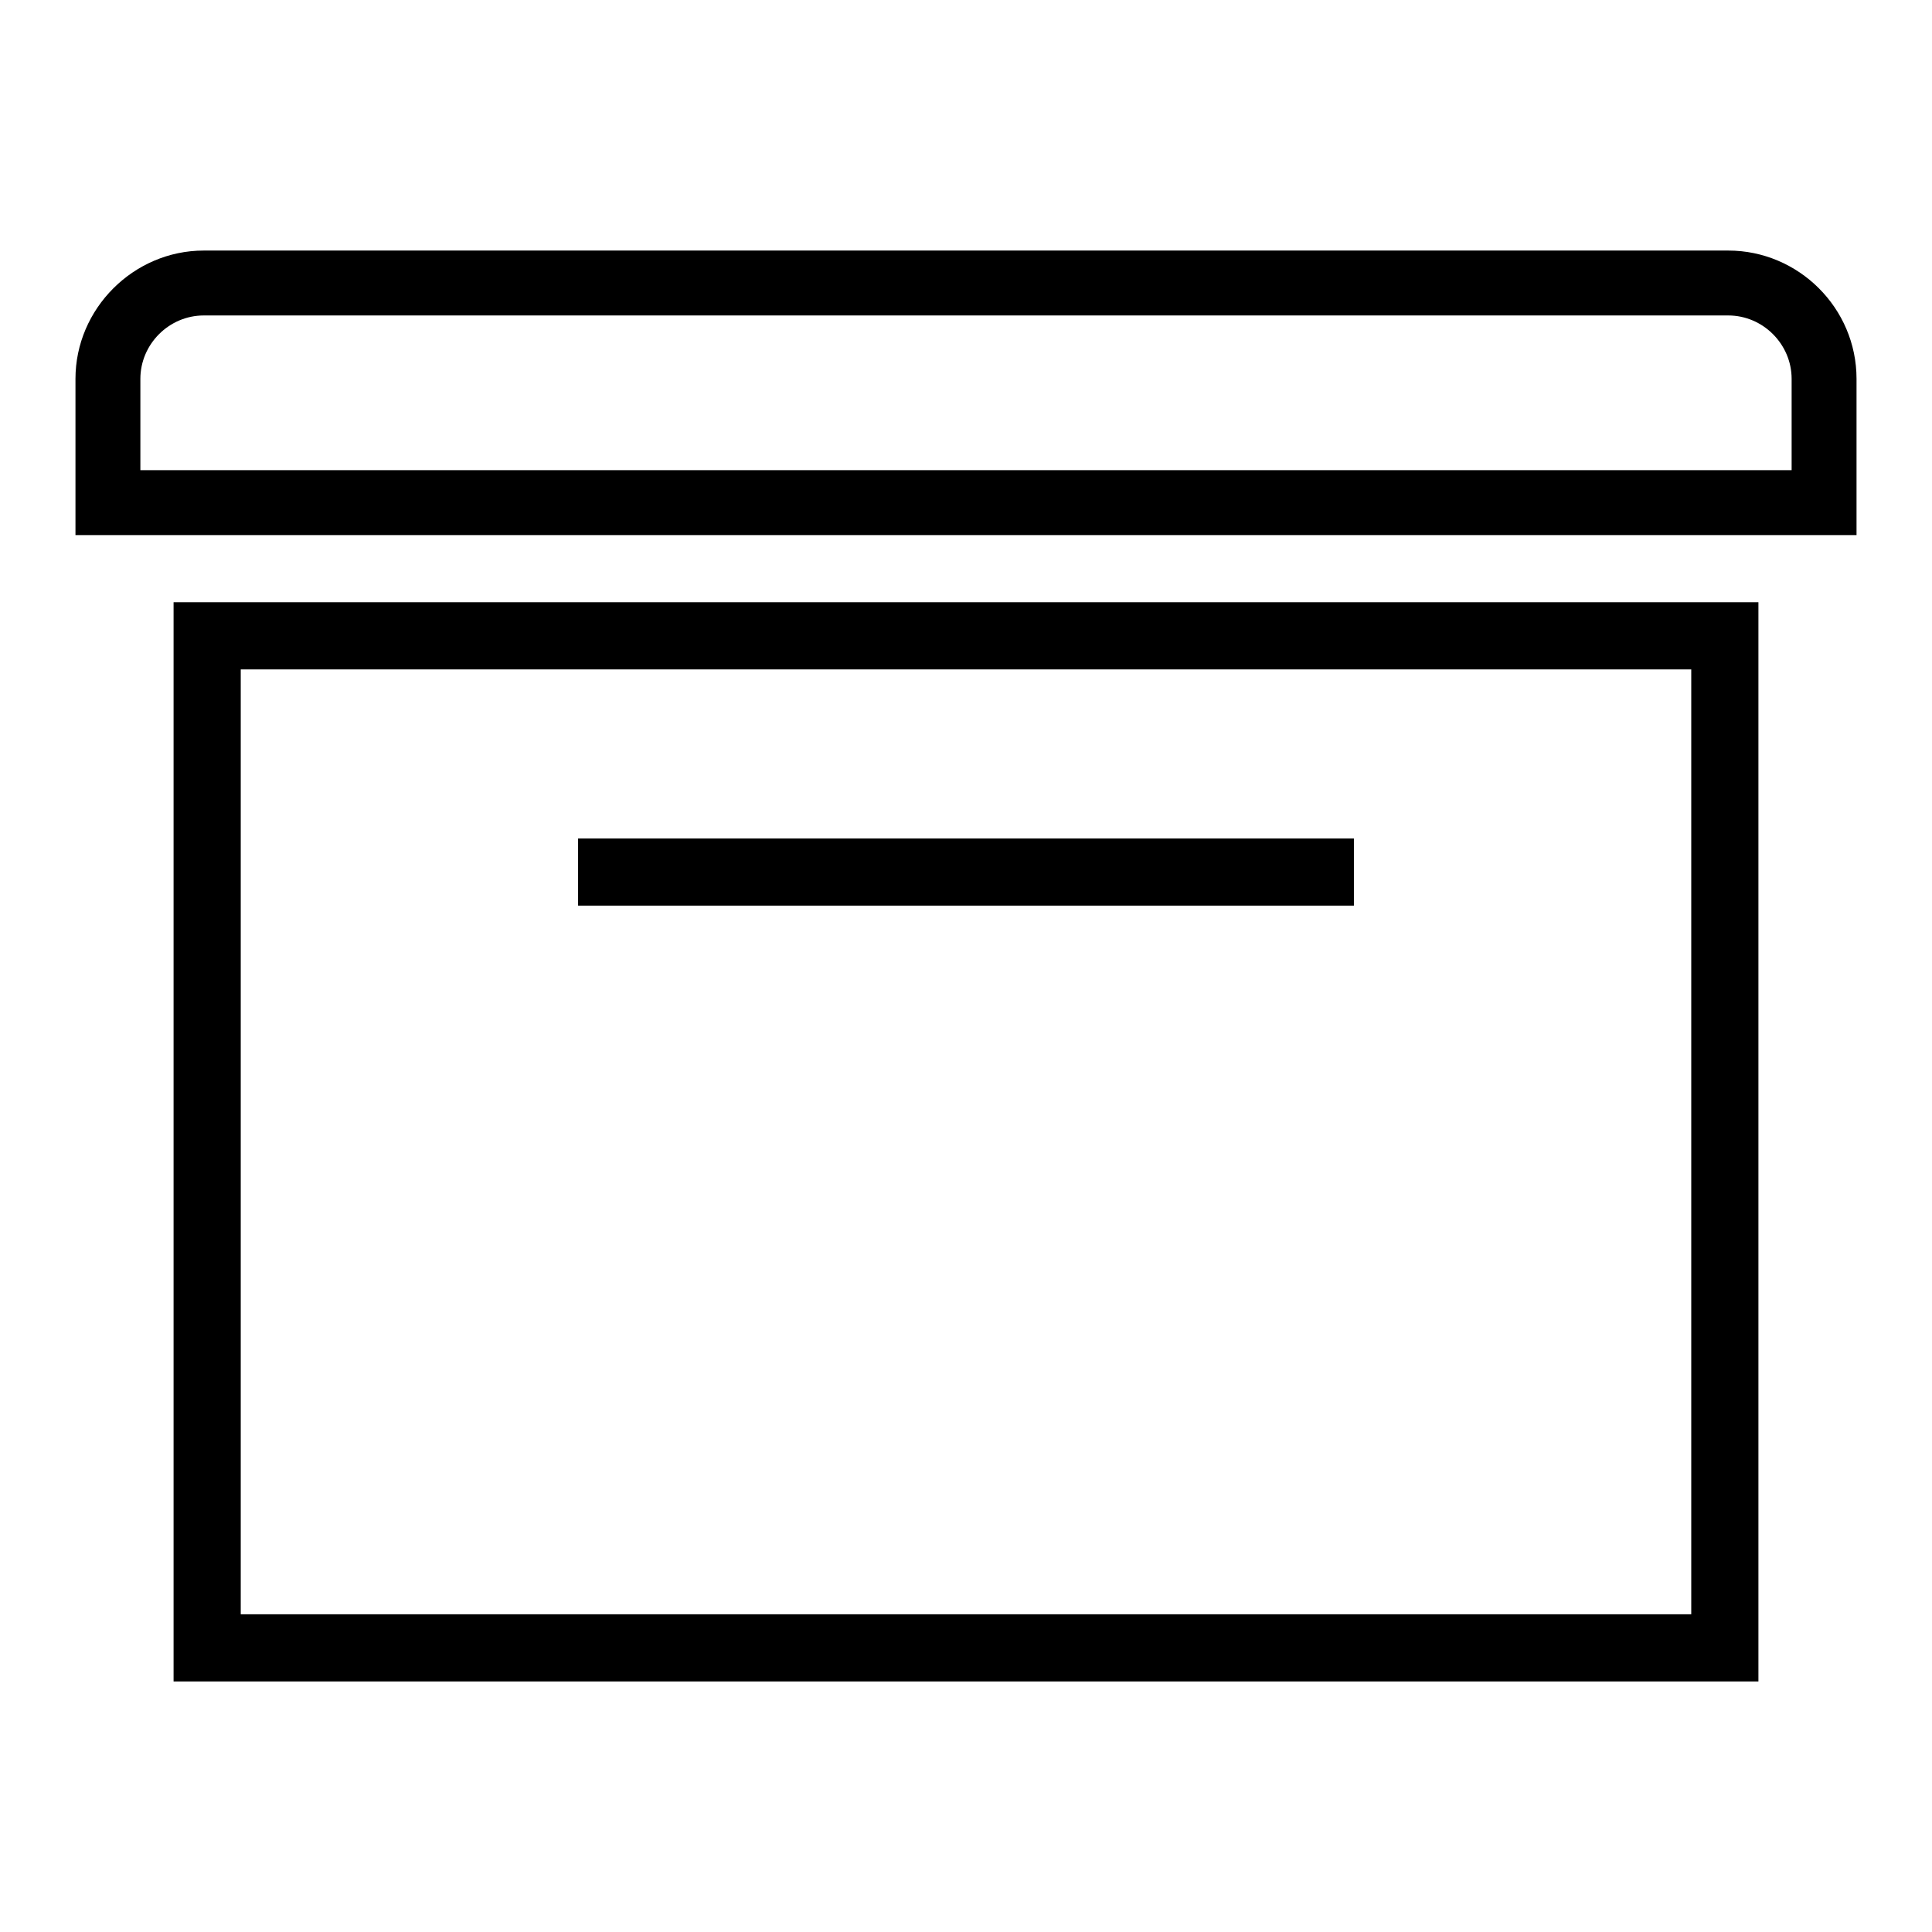 <?xml version="1.0" encoding="utf-8"?>
<!-- Svg Vector Icons : http://www.onlinewebfonts.com/icon -->
<!DOCTYPE svg PUBLIC "-//W3C//DTD SVG 1.1//EN" "http://www.w3.org/Graphics/SVG/1.1/DTD/svg11.dtd">
<svg version="1.1" xmlns="http://www.w3.org/2000/svg" xmlns:xlink="http://www.w3.org/1999/xlink" x="0px" y="0px" viewBox="0 0 256 256" enable-background="new 0 0 256 256" xml:space="preserve">
<g><g><path fill="#000000" d="M23,222.8h210v-143H23V222.8z M224.1,213.9H31.9V88.7h192.2V213.9L224.1,213.9z"/><path fill="#000000" d="M76.6,111.1h102.8v8.9H76.6V111.1z"/><path fill="#000000" d="M229,41.8c4.6,0,8.4,3.8,8.4,8.4v12.1H18.6V50.2c0-4.6,3.8-8.4,8.4-8.4L229,41.8L229,41.8z M229,33.2H27c-9.3,0-17,7.7-17,17v20.7h236V50.2C246,40.8,238.3,33.2,229,33.2"/></g></g>
</svg>